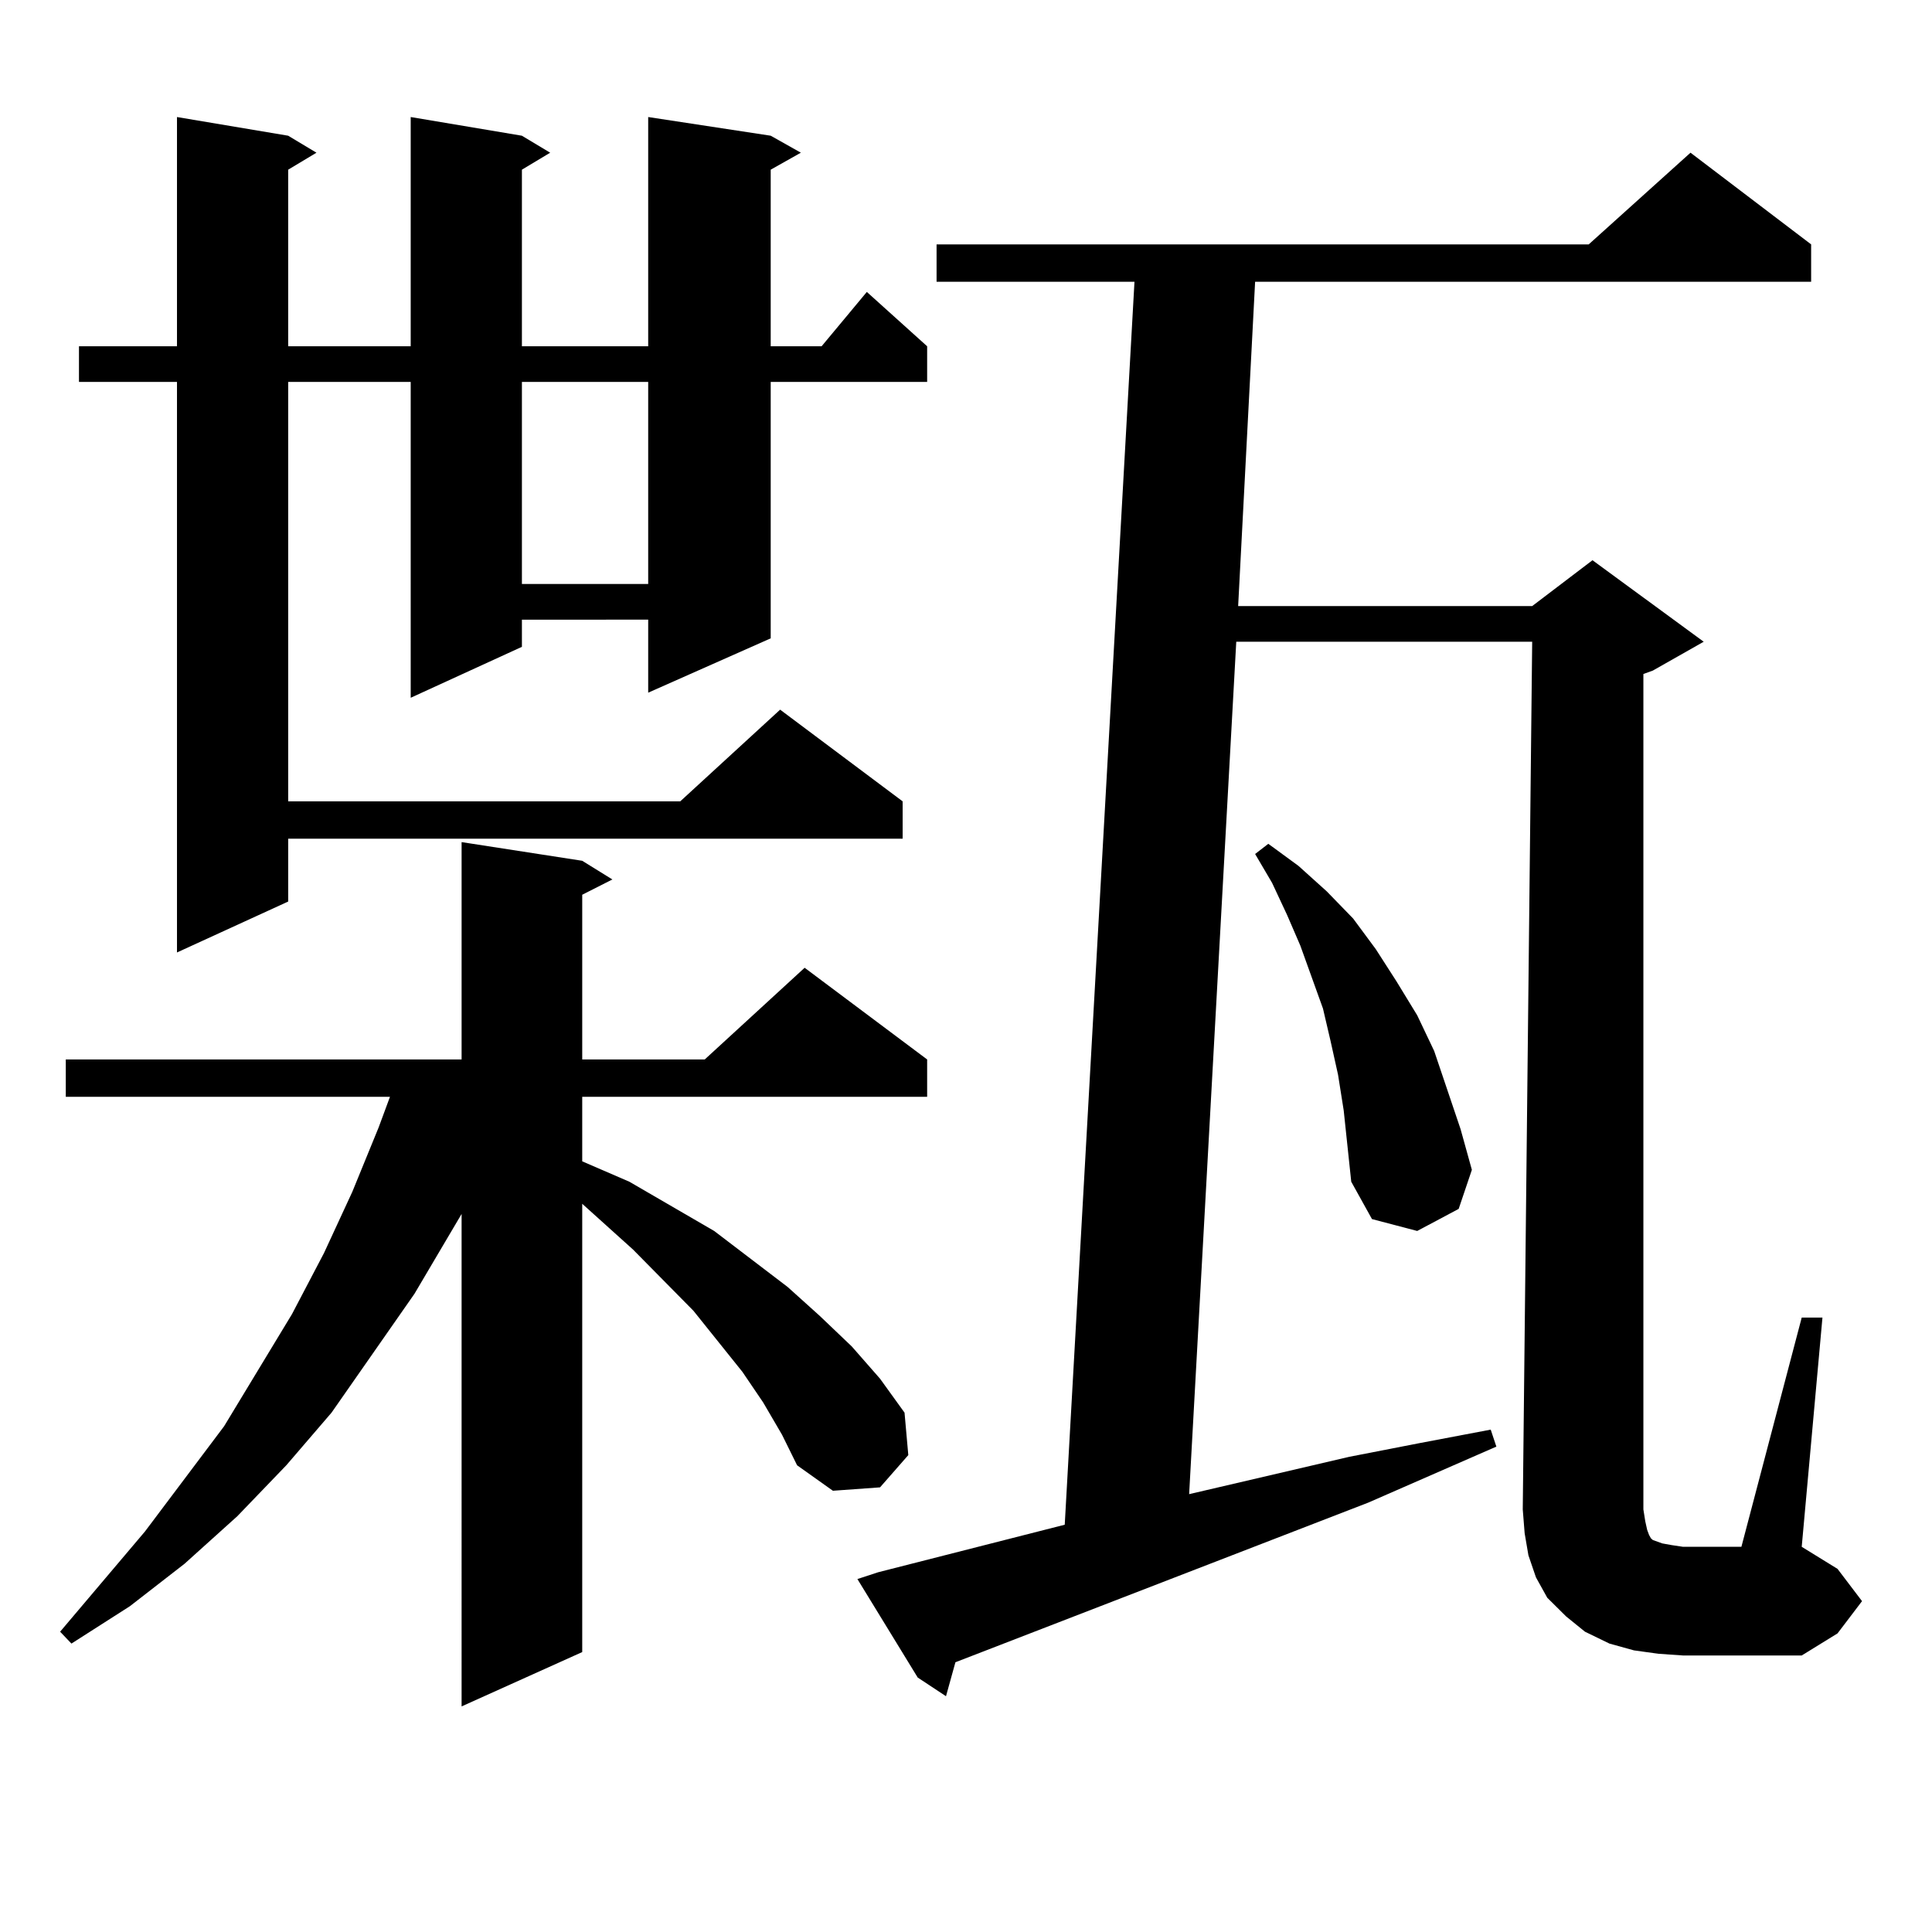 <?xml version="1.0" encoding="utf-8"?>
<!-- Generator: Adobe Illustrator 16.0.0, SVG Export Plug-In . SVG Version: 6.00 Build 0)  -->
<!DOCTYPE svg PUBLIC "-//W3C//DTD SVG 1.1//EN" "http://www.w3.org/Graphics/SVG/1.1/DTD/svg11.dtd">
<svg version="1.1" id="图层_1" xmlns="http://www.w3.org/2000/svg" xmlns:xlink="http://www.w3.org/1999/xlink" x="0px" y="0px"
	 width="1000px" height="1000px" viewBox="0 0 1000 1000" enable-background="new 0 0 1000 1000" xml:space="preserve">
<path d="M395.015,725.91l-10.731-15.82l-25.365-31.641l-31.219-31.641l-26.341-23.73v232.031l-62.438,28.125V628.352l-24.39,41.309
	l-42.926,61.523l-23.414,27.246l-25.365,26.367L95.51,809.406l-28.292,21.973l-30.243,19.336l-5.854-6.152l43.901-51.855
	l40.975-54.492l35.121-58.008l16.585-31.641l14.634-31.641l13.658-33.398l5.854-15.82H34.048v-19.336h204.873v-112.5l62.438,9.668
	l15.609,9.668l-15.609,7.91v85.254h63.413l51.706-47.461l63.413,47.461v19.336H301.358v33.398l24.39,10.547l43.901,25.488
	l38.048,29.004l16.585,14.941l16.585,15.82l14.634,16.699l12.683,17.578l1.951,21.973l-14.634,16.699l-24.39,1.758l-18.536-13.184
	l-7.805-15.82L395.015,725.91z M398.917,70.246l15.609,8.789l-15.609,8.789v91.406h26.341l23.414-28.125l31.219,28.125v18.457
	h-80.974v132.715l-63.413,28.125v-37.793H270.14v14.063l-57.56,26.367V197.688h-63.413v217.09h202.922l51.706-47.461l63.413,47.461
	v19.336H149.167v32.52L91.607,493V197.688h-50.73V179.23h50.73V60.578l57.56,9.668l14.634,8.789l-14.634,8.789v91.406h63.413V60.578
	l57.56,9.668l14.634,8.789l-14.634,8.789v91.406h65.364V60.578L398.917,70.246z M270.14,197.688v104.59h65.364v-104.59H270.14z
	 M852.564,791.828l0.976,2.637l0.976,1.758l0.976,0.879l4.878,1.758l4.878,0.879l5.854,0.879h30.243l31.219-118.652h10.731
	l-10.731,118.652l18.536,11.426l12.683,16.699l-12.683,16.699l-18.536,11.426h-61.462l-12.683-0.879l-12.683-1.758l-12.683-3.516
	l-12.683-6.152l-9.756-7.91l-9.756-9.668l-5.854-10.547l-3.902-11.426l-1.951-11.426l-0.976-12.305l4.878-449.121H639.887
	l-24.39,441.211l82.925-19.336l36.097-7.031l37.072-7.031l2.927,8.789l-66.34,29.004l-213.653,82.617l-4.878,17.578l-14.634-9.668
	l-31.219-50.977l10.731-3.516l96.583-24.609l36.097-643.359H484.769v-19.336h337.553l52.682-47.461l62.438,47.461v19.336H649.643
	l-8.78,167.871h152.191l31.219-23.73l57.56,42.188l-26.341,14.941l-4.878,1.758v432.422l0.976,6.152L852.564,791.828z
	 M695.495,574.738l-2.927-18.457l-3.902-17.578l-3.902-16.699l-11.707-32.52l-6.829-15.82l-7.805-16.699l-8.78-14.941l6.829-5.273
	l15.609,11.426l14.634,13.184l13.658,14.063l11.707,15.82l10.731,16.699l10.731,17.578l8.78,18.457l13.658,40.43l5.854,21.094
	l-6.829,20.215l-21.463,11.426l-23.414-6.152l-10.731-19.336L695.495,574.738z"/>
</svg>
